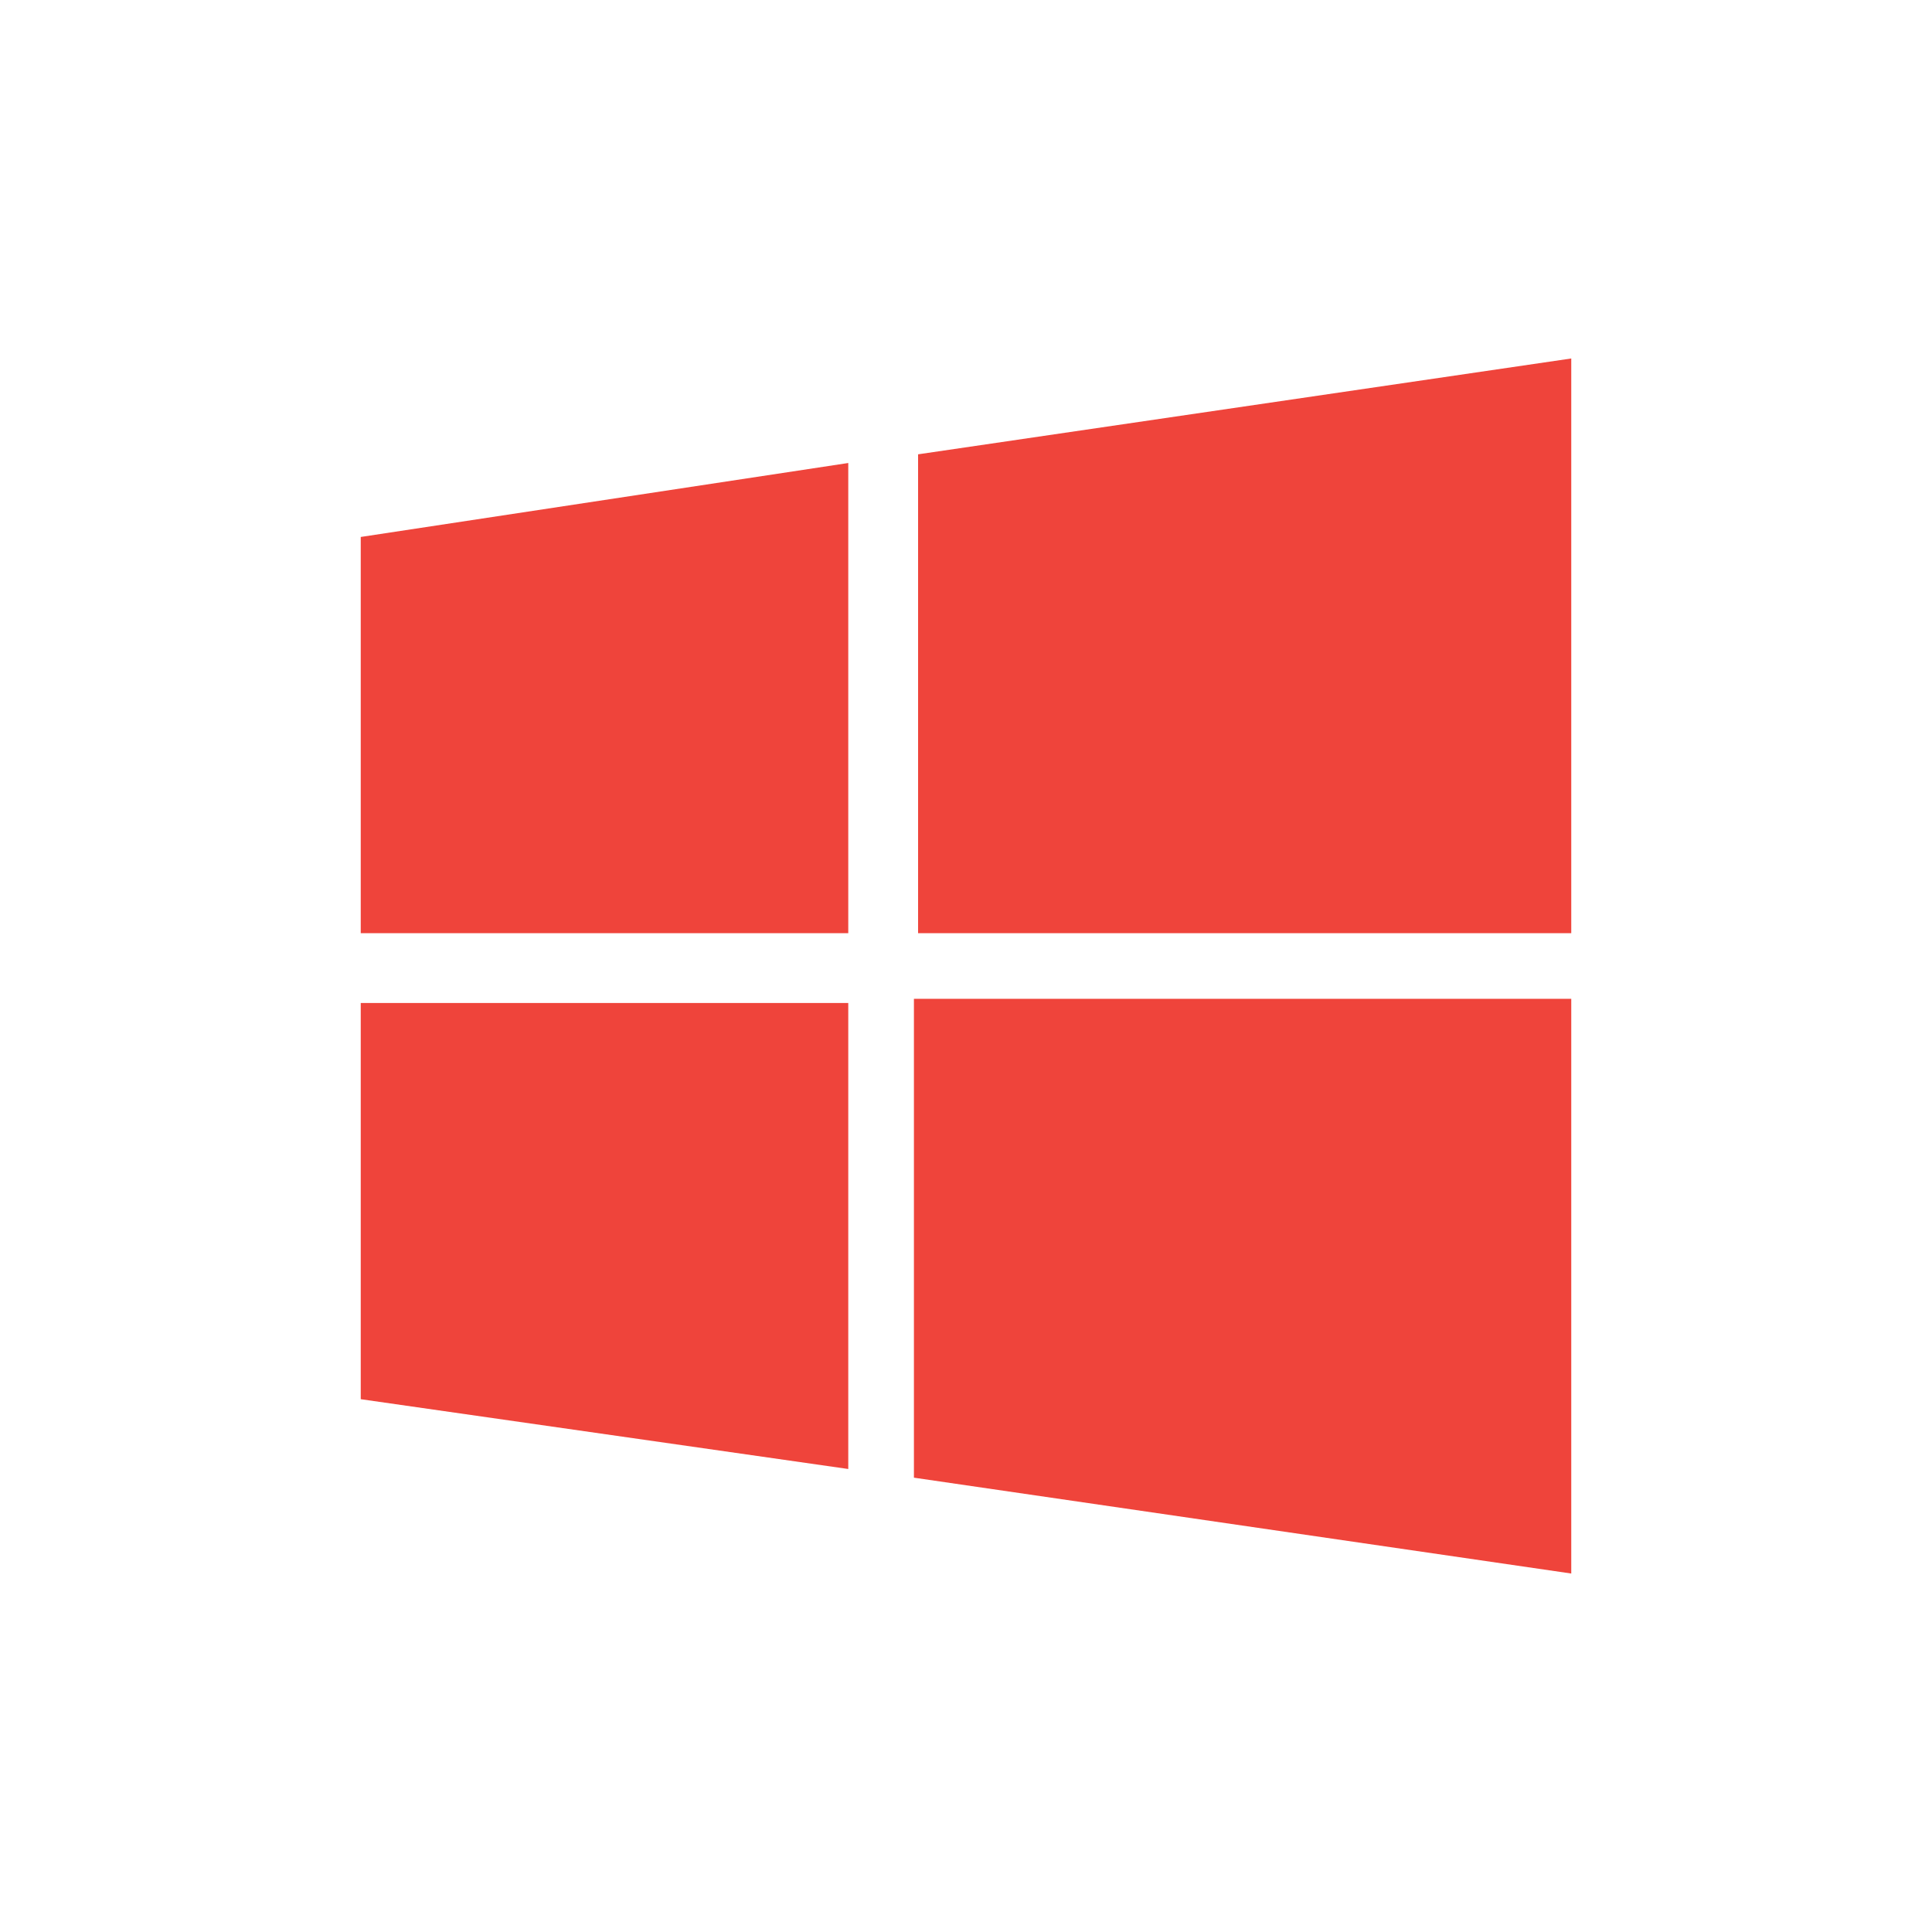 <?xml version="1.0" encoding="UTF-8"?><svg version="1.1" viewBox="0 0 512 512" xmlns="http://www.w3.org/2000/svg"><g style="display:none;"><g transform="translate(150.852 149.13)"><g transform="matrix(1.019 0 0 1.019 242.034-717.784)"><g fill="#992327"><path d="M31.1 648.1C49 666.1-.7 744.9-9.1 753.3c-8.4 8.4-29.8.7-47.7-17.3 -17.9-17.9-25.7-39.3-17.3-47.7 8.4-8.4 87.2-58.1 105.2-40.2Z"/><path d="M-220.5 667.1c-27.4-15.5-66.4-32.8-78.8-20.4 -12.6 12.6 5.4 52.4 21.1 79.9 13.9-24.4 33.8-44.8 57.7-59.5v0Z"/><path d="M3.7 747.1c2.5 8.6 2.1 15.6-2 19.7 -9.6 9.6-35.4-.6-58.6-22.8 -1.6-1.5-3.2-3-4.8-4.6 -8.4-8.4-15-17.4-19.1-25.6 -8.1-14.6-10.2-27.5-4-33.7 3.4-3.4 8.7-4.3 15.3-3.1 4.3-2.7 9.3-5.7 14.8-8.8 -22.5-11.7-48-18.4-75.2-18.4 -89.9 0-162.9 72.9-162.9 162.9 0 89.9 72.9 162.9 162.9 162.9C-40 975.6 33 902.7 33 812.7c0-29-7.6-56.3-20.9-79.9 -3 5.4-5.8 10.2-8.4 14.3v0Z"/></g></g></g><g fill="#992327"><path d="M190.3 256c0 36 29.7 65.7 65.7 65.7s65.7-29.7 65.7-65.7 -29.7-65.7-65.7-65.7c-37.1 0-65.7 29.7-65.7 65.7Z"/><path d="M405.5 170.1c0-1.1 0-2.1 0-3.2 -14.8-25.4-37.1-46.6-62.5-62.5 -26.5-15.9-57.2-23.3-88-23.3 -53 0-102.8 24.4-136.7 65.7 -1.1 1.1-1.1 2.1 0 3.2l48.8 84.8c0 1.1 1.1 1.1 2.1 1.1v0c1.1 0 2.1-1.1 2.1-2.1 9.5-37.1 43.5-63.6 82.7-63.6 2.1 0 5.3 0 7.4 0v0h139.9c3.1 1 4.2-.1 4.2-.1Z"/><path d="M281.4 338.7c-1.1-1.1-2.1-1.1-3.2-1.1 -7.4 2.1-14.8 3.2-23.3 3.2 -32.9 0-63.6-19.1-77.4-48.8v0l-70-121.9c0-1.1-1.1-1.1-2.1-1.1v0c-1.1 0-2.1 1.1-2.1 1.1C88.5 196.6 81 226.3 81 256c0 42.4 14.8 82.7 42.4 114.5 27.6 31.8 64.7 51.9 106 58.3v0c1.1 0 2.1-1.1 2.1-1.1l48.8-84.8c2.2-2.1 2.2-3.2 1.1-4.2Z"/><path d="M416.1 190.3h-98.6c-1.1 0-2.1 1.1-3.2 2.1 0 1.1 0 2.1 1.1 3.2 17 15.9 25.4 38.2 25.4 60.4 0 17-5.3 33.9-14.8 48.8v0l-70 121.9c0 1.1 0 2.1 0 3.2s1.1 1.1 2.1 1.1v0c46.6 0 90.1-19.1 121.9-51.9 32.9-32.9 50.9-76.3 50.9-123 0-22.3-4.2-43.5-11.7-63.6 -1-1.2-2.1-2.2-3.1-2.2Z"/><path fill="#992327" fill-rule="evenodd" d="M234.4 91.1c-157 12.6-115.3 178.4-117.7 234 -2.1 29.3-11.8 65.3-25.6 101.9h42.5c4.3-15.5 7.6-30.8 8.9-45.4 2.5 1.8 5.3 3.5 8.2 5.1 4.7 2.8 8.8 6.6 13.1 10.5 10.1 9.2 21.6 19.6 43.9 20.9 1.4.1 3 .1 4.5.1 22.6 0 38.1-9.9 50.6-17.9 5.9-3.8 11.2-7.1 15.9-8.7 13.8-4.3 25.8-11.3 34.8-20.1 1.4-1.4 2.8-2.8 3.9-4.2 5 18.4 11.8 39 19.5 59.7h90.7c-21.7-33.7-44.2-66.5-43.8-108.5 1-83 9.6-240-149.4-227.4Z"/></g><g fill="#FFF" fill-rule="evenodd"><path d="M312.1 310.6c-7.2-3.2-13.1-5.3-17.9-7 2.6-5.3 4.3-11.7 4.5-18.8v0c.4-17.2-8.3-31.2-19.3-31.3 -11 0-20.4 13.9-20.8 31.2v0c0 .5 0 1.2 0 1.7 -6.8-3.2-13.5-5.4-20.1-6.8 0-.7-.1-1.3-.1-2v0c-.7-31.4 18.5-57.3 43-58 24.3-.7 44.7 24.2 45.2 55.6v0c.3 14.2-3.5 27.2-10 37.3 -1.4-.6-2.9-1.2-4.5-1.9Z"/><path d="M285.3 320.9c5.3 1.8 11.3 3.9 19.3 7.4h.1c7.5 3 16.4 8.7 16 18 -.7 14.3-19.3 27.7-36.7 33.3h-.1c-7.2 2.4-13.7 6.4-20.4 10.8 -11.4 7.4-23.3 14.9-40.2 14.9 -1.2 0-2.2 0-3.4-.1 -15.6-.9-22.9-7.6-32.2-16 -4.9-4.5-9.9-9.1-16.4-12.9l-.1-.1c-14.1-7.9-22.7-17.7-23.3-26.3 -.3-4.2 1.6-8 5.7-11 8.8-6.6 14.6-10.9 18.5-13.7 4.3-3.2 5.7-4.1 6.6-5 .7-.7 1.4-1.3 2.2-2.1 8-7.8 21.4-20.9 42.1-20.9 12.6 0 26.6 4.9 41.4 14.5 7.1 4.3 13.1 6.4 20.9 9.2Z"/><path fill="#992327" d="M219.9 349.8c-20.1-1.4-36.2-7-43.3-11.7 -4.3-3-10.3-1.8-13.3 2.5s-1.8 10.4 2.5 13.3c11.4 7.8 31.6 13.4 52.6 15 3.5.3 7.5.4 11.7.4 18.3 0 41.7-1.7 66.5-13.3 4.7-2.2 6.8-7.9 4.6-12.8 -2.2-4.7-7.9-6.8-12.8-4.6 -26.7 12.5-51.7 12.4-68.5 11.2Z"/><path d="M191.5 285.1v0c-1.4-15.4-9.7-27.1-18.4-25.9 -8.7 1.1-14.5 14.3-12.9 29.7 .7 6.7 2.6 12.8 5.3 17.2 -.7.5-2.5 2-4.7 3.5 -1.7 1.2-3.7 2.6-6 4.5 -6.6-8.5-11-20.9-11.8-34.8v0c-1.6-27.1 11.4-50 28.9-50.9 17.6-1.1 33 20.1 34.6 47.2v0c.1 1.4.1 2.9.1 4.3 -5.5 1.4-10.5 3.4-15.1 5.8 0-.2 0-.3 0-.6Z"/></g><g fill="#992327"><path d="M276.6 90.3c13.8-16.3 37.7-28.9 57.7-28.9 2.5 22.6-6.3 45.2-20.1 61.5 -13.8 16.3-36.4 28.9-57.7 27.6 -3.8-21.3 7.5-45.2 20.1-60.2Z"/><path d="M387.1 401.6c-16.3 23.8-32.6 47.7-59 47.7s-33.9-15.1-64-15.1 -38.9 15.1-64 16.3c-25.1 1.3-45.2-25.1-61.5-49 -33.9-47.7-59-136.8-25.1-195.8 17.6-30.1 47.7-47.7 80.3-49 25.1 0 49 17.6 64 17.6 15.1 0 43.9-21.3 74.1-17.6 12.6 0 47.7 5 71.5 38.9 -1.3 1.3-42.7 25.1-41.4 74.1 0 59 51.5 77.8 52.7 79.1 -1.3-1.2-8.8 26.4-27.6 52.8Z"/></g></g><g fill="#EF443B"><polygon points="224.8 389.3 95.6 370.8 95.6 265.8 224.8 265.8"/><polygon points="224.8 247.3 95.6 247.3 95.6 142.3 224.8 122.7"/><polygon points="416.4 417 242.2 391.6 242.2 264.7 416.4 264.7"/><polygon points="416.4 247.3 243.3 247.3 243.3 120.4 416.4 95"/></g><g style="display:none;"><g fill="#992327"><path d="M57.6-24.7c-1.7.1-3.6.7-5.7 2.4 -5.2-2-10.3-2.7-14.8 1.4 -7-.9-9.2 1-11 3.2 -1.5 0-11.5-1.6-16.1 5.2C-1.4-14-5-5.9-.9 1.7c-2.3 3.6-4.8 7.2.7 14.1 -1.9 3.8-.7 8 3.8 13.1 -1.2 5.4 1.2 9.2 5.4 12.2 -.8 7.4 6.8 11.7 9 13.2 .9 4.3 2.7 8.4 11.3 10.6 1.4 6.4 6.6 7.5 11.7 8.9 -16.7 9.7-31 22.4-30.9 53.7l-2.4 4.4c-19.1 11.6-36.3 49-9.4 79.3 1.8 9.5 4.7 16.3 7.3 23.9 3.9 30.4 29.5 44.7 36.3 46.4 9.9 7.5 20.4 14.7 34.7 19.7 13.4 13.9 28 19.1 43.2 19.1 15.2 0 29.8-5.3 43.2-19.1 14.3-5 24.8-12.1 34.7-19.7 6.7-1.7 32.3-16 36.3-46.4 2.6-7.6 5.6-14.4 7.3-23.9 26.9-30.3 9.7-67.7-9.4-79.3l-2.4-4.4c.1-31.3-14.2-44-30.9-53.7 5-1.3 10.2-2.5 11.7-8.9 8.7-2.3 10.5-6.3 11.3-10.6 2.3-1.5 9.8-5.8 9-13.2 4.2-3 6.6-6.8 5.4-12.2 4.6-5.1 5.8-9.2 3.8-13.1 5.5-6.9 3-10.5.7-14.1 4.1-7.6.5-15.7-11-14.3 -4.6-6.8-14.5-5.3-16.1-5.2 -1.7-2.2-4-4.1-11-3.2 -4.5-4.1-9.6-3.4-14.8-1.4 -2.1-1.7-4-2.3-5.7-2.4 -3.3-.1-6.2 1.9-9.2 2.9 -7.5-2.5-9.2.9-12.9 2.3 -8.2-1.7-10.7 2.1-14.6 6l-4.6-.1c-12.3 7.3-18.4 22.1-20.9 22.1 -2.4-0-8.5-14.8-20.9-22.1l-4.6.1c-3.9-4-6.4-7.8-14.6-6 -3.7-1.4-5.4-4.7-12.9-2.3 -2.9-.9-5.8-2.9-9.1-2.8v0Zm.5 8.7c6.3 2.3 9.5 5.3 12.9 8.3 1.2-1.6 2.9-2.7.8-6.5 4.5 2.6 7.8 5.6 10.3 9 2.8-1.8 1.6-4.1 1.6-6.3C88.3-7.7 91.3-3.7 94.9.2c.7-.5 1.3-2.3 1.9-5.1 11 10.7 26.6 37.7 4 48.4 -19.3-16-42.3-27.6-67.7-36.2 32.7 16.9 51.8 30.5 62.2 42.1C90 70.8 62.1 71.8 51.9 71.2c2.1-1 3.8-2.2 4.4-3.9 -2.6-1.8-11.6-.2-18-3.7 2.4-.5 3.6-1 4.7-2.8 -6-1.9-12.4-3.6-16.2-6.7 2 0 3.9.5 6.6-1.4 -5.4-2.9-11.1-5.2-15.5-9.6 2.8-.1 5.7 0 6.6-1.1 -4.9-3-9-6.4-12.5-10.1 3.9.5 5.5.1 6.4-.6 -3.7-3.8-8.4-7-10.6-11.7 2.9 1 5.5 1.3 7.4-.1 -1.1-2.8-6.5-4.5-9.6-11.1 3 .3 6.3.7 6.9 0 -1.4-5.7-3.8-9-6.2-12.3 6.5-.1 16.3 0 15.9-.5l-4-4.1c6.3-1.7 12.8.3 17.5 1.8 2.1-1.7-.1-3.8-2.6-5.9 5.4.7 10.3 2 14.7 3.7 2.3-2.1-1.5-4.2-3.4-6.3 8.3 1.6 11.9 3.8 15.4 6 2.4-2.6 0-4.7-1.7-6.8Zm123.5 0c-1.7 2.1-4.1 4.2-1.6 6.6 3.5-2.2 7-4.4 15.4-6 -1.9 2.1-5.8 4.2-3.4 6.3 4.4-1.7 9.3-2.9 14.7-3.7 -2.6 2.2-4.7 4.3-2.6 5.9 4.7-1.5 11.2-3.5 17.5-1.8l-4 4.1c-.4.5 9.4.4 15.9.5 -2.4 3.3-4.8 6.6-6.2 12.3 .6.7 3.9.3 6.9 0 -3.1 6.6-8.5 8.3-9.8 11.1 1.9 1.5 4.5 1.1 7.4.1 -2.2 4.7-6.9 7.9-10.6 11.7 .9.7 2.6 1.1 6.4.6 -3.4 3.7-7.6 7.1-12.5 10.1 .9 1 3.8 1 6.6 1.1 -4.4 4.4-10.1 6.7-15.5 9.6 2.7 1.9 4.6 1.4 6.6 1.4 -3.8 3.2-10.2 4.8-16.2 6.7 1.1 1.8 2.3 2.3 4.7 2.8 -6.3 3.6-15.4 1.9-18 3.7 .6 1.8 2.4 3 4.4 3.9 -10.2.6-38.1-.4-43.4-21.8 10.4-11.6 29.5-25.3 62.2-42.1 -25.5 8.7-48.4 20.2-67.7 36.1 -22.6-10.7-7-37.7 4-48.4 .6 2.8 1.2 4.6 1.9 5.1 3.6-3.9 6.5-7.9 11.2-11.7 0 2.2-1.1 4.6 1.6 6.3 2.5-3.4 5.8-6.4 10.3-9 -2.1 3.8-.4 4.9.8 6.5 3.5-2.7 6.7-5.7 13-8v0Zm-61.8 88.6c19.5 0 35.8 13.3 35.9 21.1 .1 9.8-14.3 19.8-35.6 20.1 -.1 0-.2 0-.3 0 -.1 0-.2 0-.3 0 -21.3-.3-35.6-10.3-35.6-20.1 .1-7.9 16.4-21.1 35.9-21.1ZM65 79c.4 0 .8 0 1.2 0 3.2 0 6.4.3 9.7.8 11.2 1.9-53.5 58.3-54.5 45.7C20.6 96.8 39.8 79.4 65 79Zm108.4 0c.4 0 .8 0 1.2 0 25.2.4 44.4 17.8 43.5 46.6 -1 12.6-65.6-43.9-54.5-45.7 3.4-.6 6.7-.9 9.8-.9Zm-98.1 35.9c3.7 0 7.5.5 11.2 1.8 19.6 6.6 29.5 29.5 22.1 51.2 -7.4 21.7-29.2 33.9-48.8 27.3 -19.6-6.6-29.5-29.5-22.1-51.2 5.9-17.6 21.5-28.9 37.6-29.1Zm89 0c16.1.1 31.7 11.5 37.7 29.1 7.4 21.7-2.5 44.6-22.1 51.2 -19.6 6.6-41.5-5.7-48.8-27.3 -7.4-21.7 2.5-44.6 22.1-51.2 3.6-1.2 7.4-1.8 11.1-1.8v0ZM18 139.1c15.3.2 3.9 72.6-9.9 66.5 -15.7-12.6-20.8-49.6 8.3-66.2 .4-.1.8-.2 1.2-.2 .1-.1.3-.1.4-.1v0Zm203.7 0c.1 0 .3 0 .4 0 .4 0 .8.1 1.2.2 29.1 16.6 24.1 53.6 8.4 66.2 -14 6.2-25.3-66.2-10-66.4v0Zm-101.9 50.1c10.3 0 19.9 3.7 26.9 10.1 7.5 6.8 11.8 16.4 11.8 26 0 9.5-4.2 18.9-11.5 25.6 -7.1 6.6-17.1 10.5-27.2 10.6 -10.1-.1-20.1-4-27.2-10.6 -7.3-6.7-11.5-16.1-11.5-25.6 -.1-9.6 4.3-19.3 11.8-26 7-6.4 16.6-10.1 26.9-10.1Zm-90.1 18.9c10.1-.2 22.5 7.8 32.6 19.4 11.2 13.5 16.3 37.3 7 44.3 -8.9 5.3-30.4 3.1-45.7-18.8 -10.3-18.4-9-37.2-1.7-42.7 2.4-1.4 5-2.1 7.8-2.2Zm179.2 0c.3 0 .6 0 1 0 2.8.1 5.5.8 7.8 2.2 7.2 5.5 8.6 24.3-1.7 42.7 -15.3 22-36.8 24.2-45.7 18.8 -9.4-7-4.3-30.8 7-44.3 9.7-11.2 21.7-19.1 31.6-19.4v0Zm-89.1 64.8c15.7-.2 39 6.4 38.7 14.8 .3 5.8-18.9 22.6-38.3 21.8 -.1 0-.2 0-.3 0 -.1 0-.2 0-.3 0 -19.5.8-38.6-16-38.3-21.8 -.4-8.4 22.9-15 38.5-14.8Z" transform="translate(136.179 108.25)"/><path d="M140.6 301.7c0 12.2-10 21.1-21.1 21.1 -11.1 0-21.1-10-21.1-21.1v-92.1c0-12.2 10-21.1 21.1-21.1 11.1 0 21.1 10 21.1 21.1v92.1Z"/><path d="M355.9 206.3v14.4 125.4c0 12.2-10 22.2-22.2 22.2H317c0 2.2 1.1 4.4 1.1 5.5v1.1 6.7 36.6c0 12.2-10 21.1-21.1 21.1 -12.2 0-21.1-10-21.1-21.1v-36.6 -6.6 -1.1c0-2.2 0-4.4 1.1-5.5h-40c0 2.2 1.1 4.4 1.1 5.5v1.1 6.7 36.6c0 12.2-10 21.1-21.1 21.1 -11.1 0-21.1-10-21.1-21.1v-36.6 -6.7 -1.1c0-2.2 0-4.4 1.1-5.5h-16.6c-12.2 0-22.2-10-22.2-22.2V220.7v-14.4 -17.8h1.1H357h1.1l-2.2 17.8v0Z"/><path d="M155 174.1c0-31.1 21.1-57.7 51.1-72.1l-4.4-5.5 -4.4-5.5 -8.9-13.3c-1.1-1.1-1.1-4.4 1.1-4.4s4.4-1.1 4.4 1.1l10 14.4 4.4 5.5 4.4 6.7c13.3-5.5 27.7-7.8 42.2-7.8 15.5 0 30 3.3 42.2 7.8l4.4-6.7 4.4-5.5 10-14.4c1.1-1.1 3.3-2.2 4.4-1.1 1.1 1.1 2.2 3.3 1.1 4.4L312.5 91l-4.4 5.5 -4.4 5.5c30 14.4 51.1 41.1 51.1 72.1H155Z"/><path d="M413.6 301.7c0 12.2-10 21.1-21.1 21.1 -12.2 0-21.1-10-21.1-21.1v-92.1c0-12.2 10-21.1 21.1-21.1 12.2 0 21.1 10 21.1 21.1v92.1Z"/></g><g fill="#FFF"><circle cx="212.7" cy="135.3" r="11.1"/><circle cx="298.2" cy="135.3" r="11.1"/></g></g></svg>